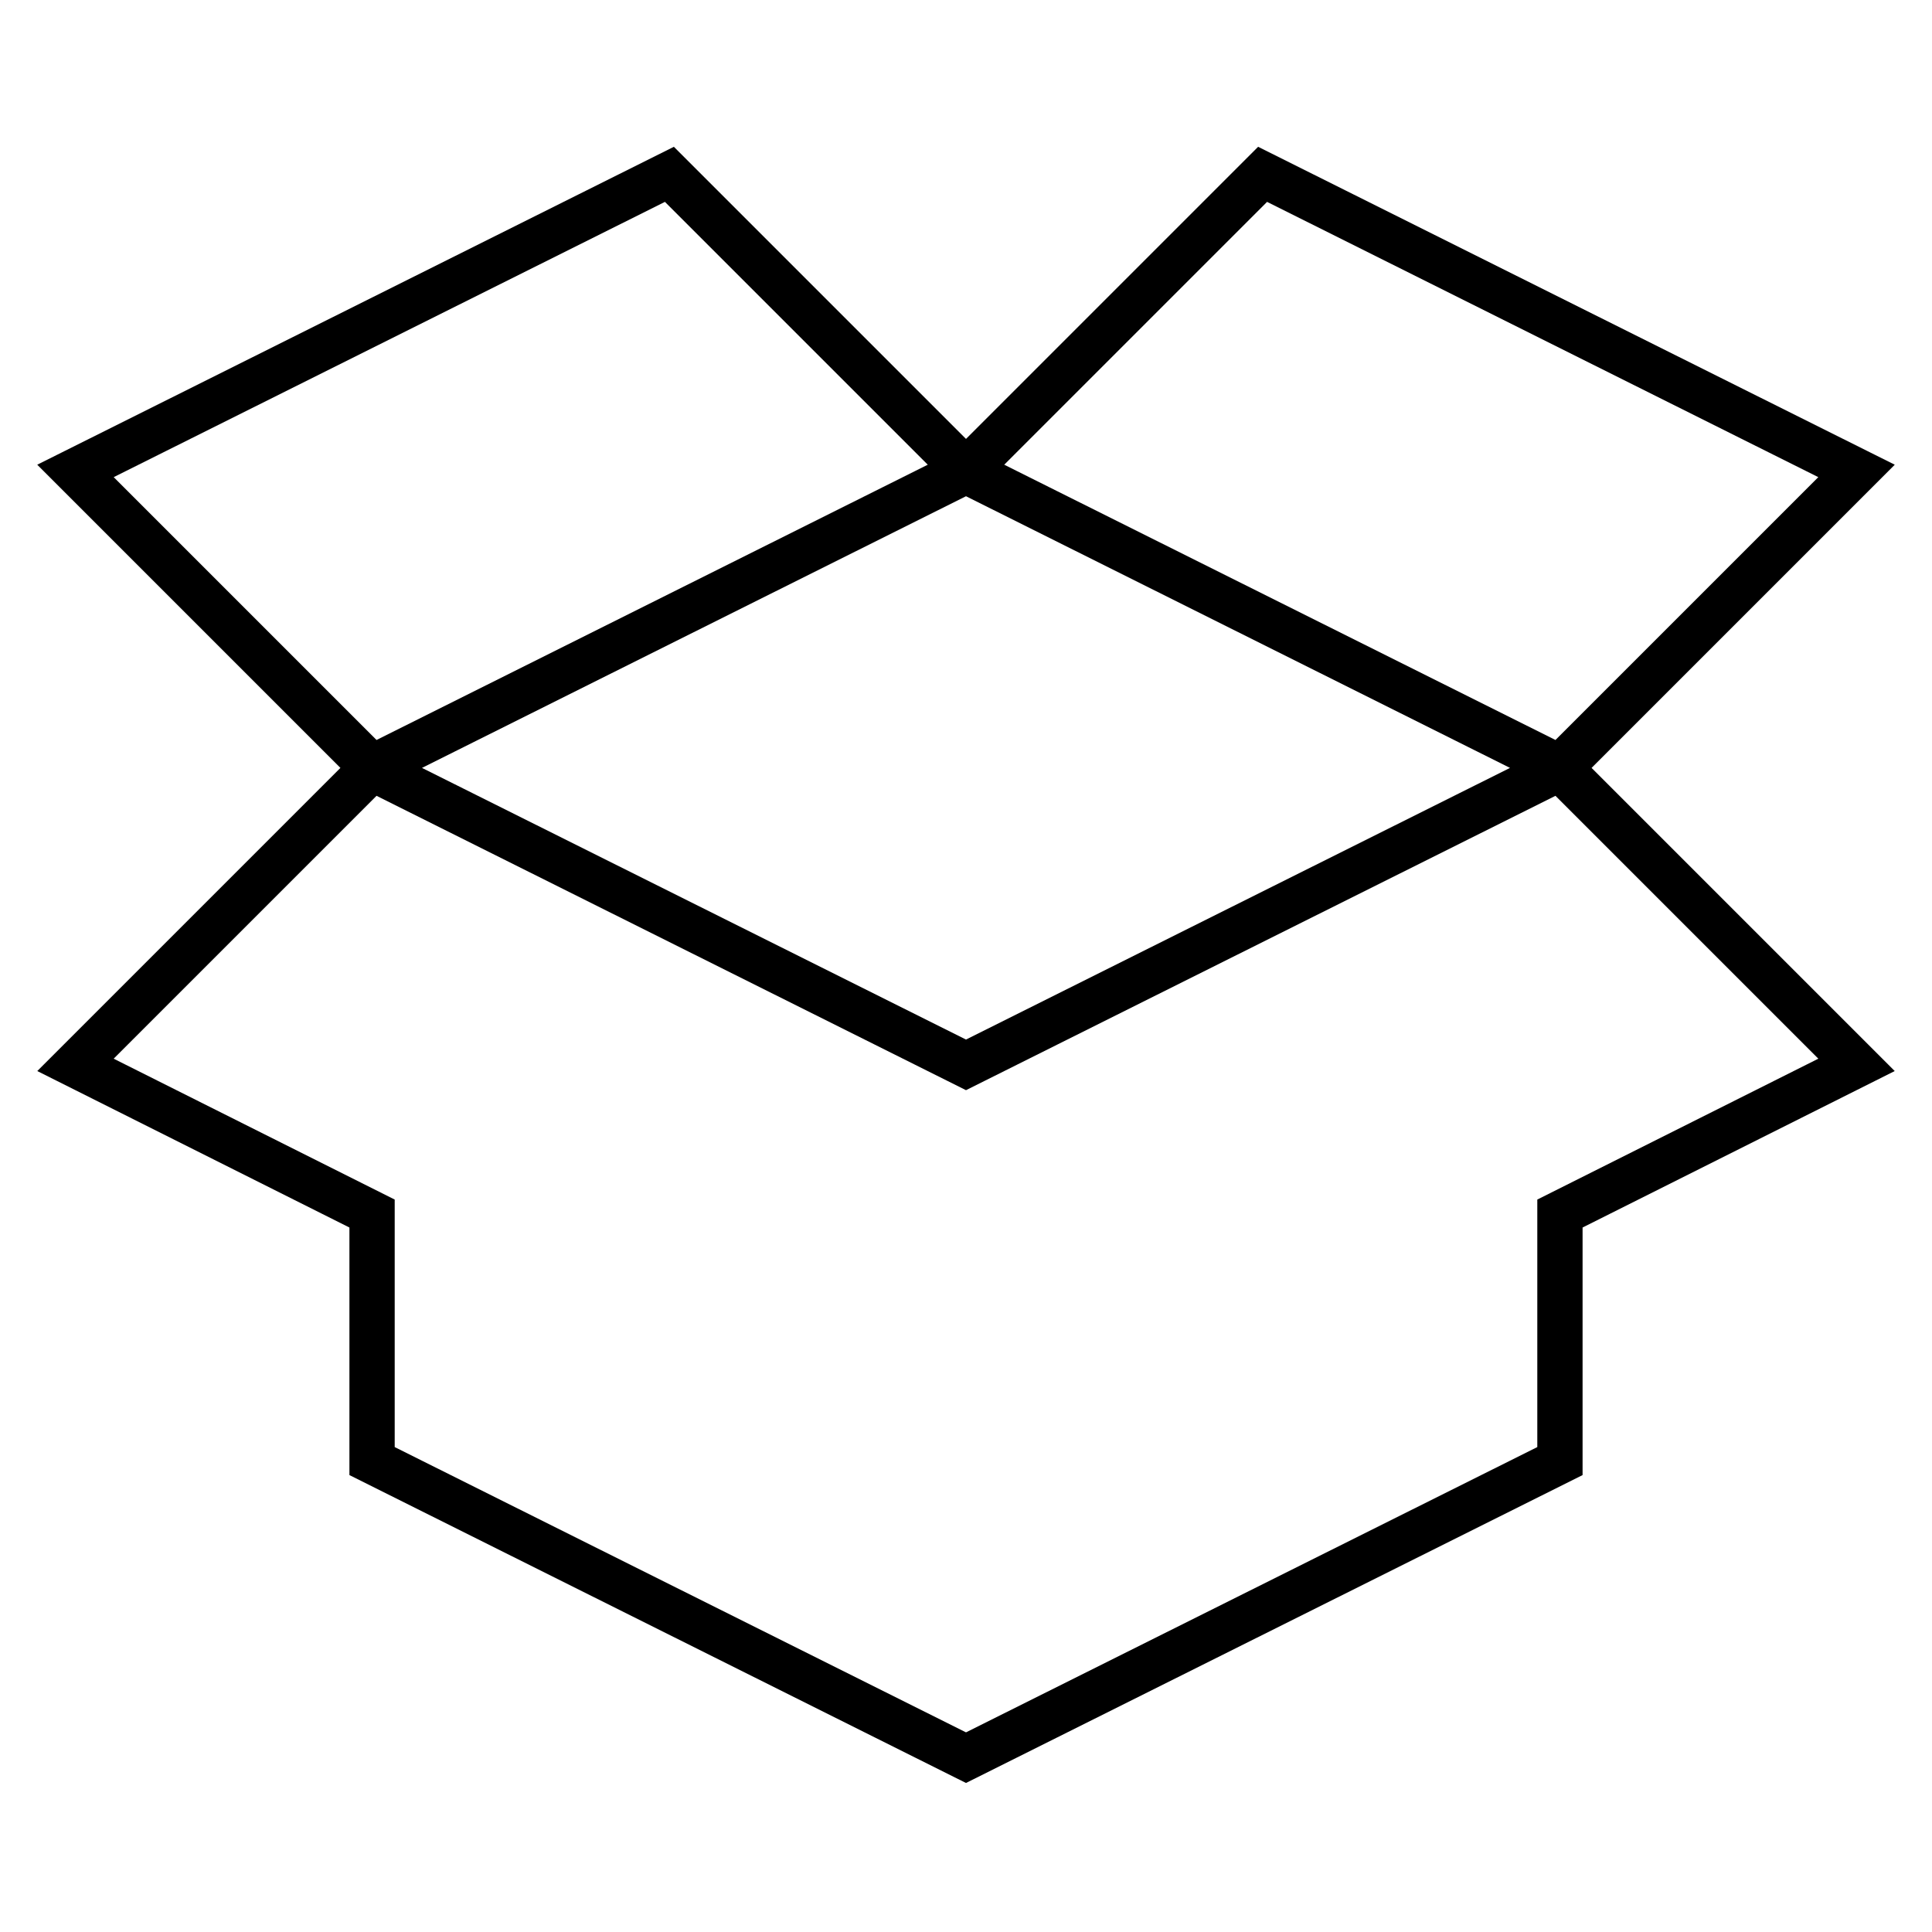 <?xml version="1.0" encoding="utf-8"?>
<!-- Svg Vector Icons : http://www.onlinewebfonts.com/icon -->
<!DOCTYPE svg PUBLIC "-//W3C//DTD SVG 1.1//EN" "http://www.w3.org/Graphics/SVG/1.1/DTD/svg11.dtd">
<svg version="1.1" xmlns="http://www.w3.org/2000/svg" xmlns:xlink="http://www.w3.org/1999/xlink" x="0px" y="0px" viewBox="0 0 256 256" enable-background="new 0 0 256 256" xml:space="preserve">
<g> <path stroke-width="6" fill-opacity="0" stroke="#000000"  d="M128,62.4l39.3-39.3L246,62.4l-39.3,39.3L128,62.4z M206.7,101.8l39.3,39.3l-39.3,19.7v32.8L128,232.9 l-78.7-39.3v-32.8L10,141.1l39.3-39.3l78.7,39.3L206.7,101.8z M10,62.4l78.7-39.3L128,62.4l-78.7,39.3L10,62.4z"/></g>
</svg>